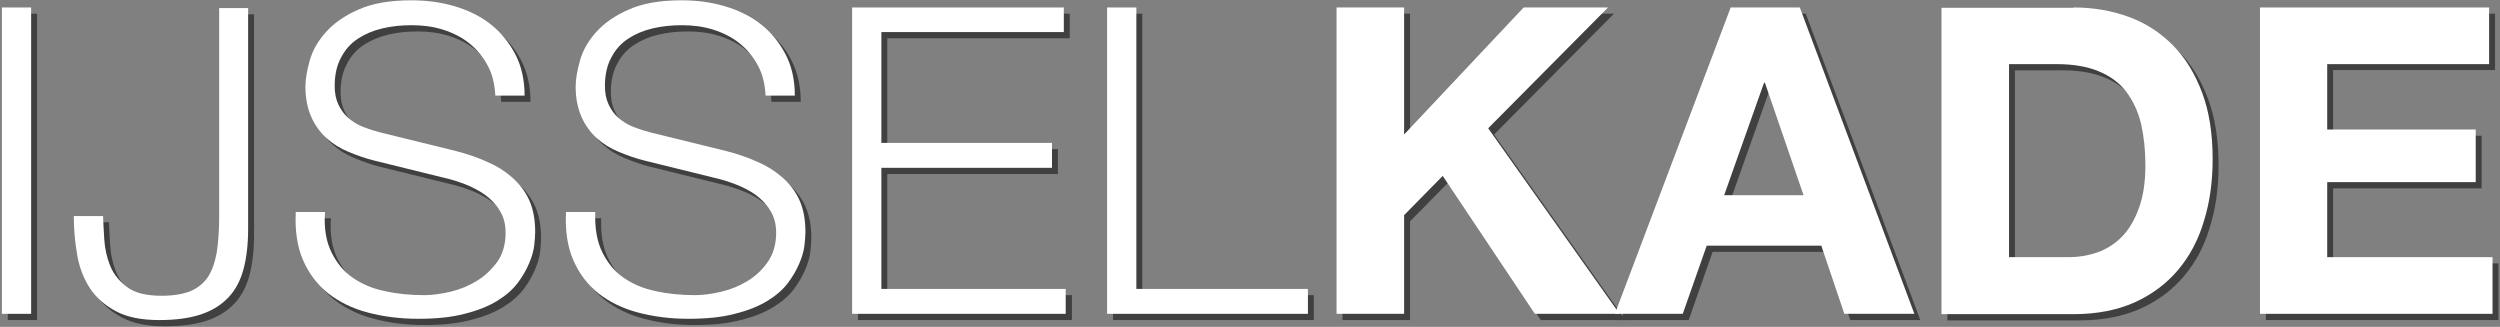 <?xml version="1.0" encoding="utf-8"?>
<!-- Generator: Adobe Illustrator 19.1.0, SVG Export Plug-In . SVG Version: 6.00 Build 0)  -->
<svg version="1.1" id="Isolation_Mode" xmlns="http://www.w3.org/2000/svg" xmlns:xlink="http://www.w3.org/1999/xlink" x="0px"
	 y="0px" viewBox="-7791 -103 803 105" style="enable-background:new -7791 -103 803 105;" xml:space="preserve">
<rect x="-7791" y="-103" width="803" height="105" fill="#808080" stroke="none"/>
<style type="text/css">
	.st0{opacity:0.5;}
	.st1{fill:#FFFFFF;}
</style>
<g class="st0">
	<rect x="-7788.5" y="-98.6" width="9.4" height="98.4"/>
	<path d="M-7709.4-98.6v71c0,5.1-0.5,9.4-1.5,13.1c-1,3.7-2.6,6.7-4.9,9.1c-2.3,2.4-5.2,4.2-8.8,5.4c-3.6,1.2-8.1,1.8-13.4,1.8
		c-5.6,0-10.2-0.9-13.8-2.8c-3.6-1.9-6.4-4.4-8.4-7.4c-2-3.1-3.4-6.6-4.1-10.7c-0.7-4-1.1-8.2-1.1-12.5h9.4c0.1,2.1,0.2,4.6,0.4,7.6
		c0.2,2.9,0.8,5.7,1.9,8.4c1.1,2.7,2.9,4.9,5.4,6.8c2.5,1.9,6.2,2.8,11.1,2.8c3.7,0,6.7-0.5,9.1-1.4c2.4-1,4.3-2.5,5.7-4.5
		c1.4-2.1,2.3-4.7,2.9-7.9c0.6-3.2,0.8-7.1,0.8-11.6v-67H-7709.4z"/>
	<path d="M-7682.6-19.9c1.7,3.4,3.9,6.1,6.8,8.1c2.9,2,6.3,3.5,10.3,4.3c4,0.9,8.2,1.3,12.7,1.3c2.6,0,5.4-0.4,8.4-1.1
		c3-0.7,5.9-1.9,8.5-3.5c2.6-1.6,4.8-3.7,6.6-6.2c1.7-2.5,2.6-5.6,2.6-9.2c0-2.8-0.6-5.1-1.9-7.2c-1.2-2-2.9-3.7-4.8-5.1
		c-2-1.4-4.2-2.5-6.5-3.4c-2.4-0.9-4.7-1.6-7-2.1l-21.9-5.4c-2.9-0.7-5.6-1.7-8.3-2.8c-2.7-1.1-5.1-2.6-7.1-4.4
		c-2-1.8-3.7-4.1-4.9-6.8c-1.2-2.7-1.9-5.9-1.9-9.8c0-2.4,0.5-5.2,1.4-8.4c0.9-3.2,2.6-6.2,5.2-9.1c2.5-2.8,6-5.3,10.4-7.2
		c4.4-2,10.1-3,17-3c4.9,0,9.5,0.6,13.9,1.9c4.4,1.3,8.3,3.2,11.6,5.8c3.3,2.6,5.9,5.8,7.9,9.6c2,3.8,3,8.3,3,13.3h-9.4
		c-0.2-3.8-1-7.1-2.6-9.9c-1.5-2.8-3.5-5.1-5.9-7c-2.4-1.9-5.2-3.3-8.4-4.3s-6.5-1.4-10-1.4c-3.2,0-6.3,0.3-9.3,1
		c-3,0.7-5.6,1.8-7.9,3.3c-2.3,1.5-4.1,3.5-5.4,6c-1.4,2.5-2.1,5.6-2.1,9.2c0,2.3,0.4,4.3,1.2,6c0.8,1.7,1.9,3.2,3.2,4.3
		c1.4,1.2,3,2.2,4.8,2.9c1.8,0.7,3.7,1.3,5.7,1.8l24,5.9c3.5,0.9,6.8,2,9.9,3.4c3.1,1.3,5.8,3,8.1,5c2.3,2,4.2,4.4,5.5,7.2
		c1.3,2.8,2,6.3,2,10.3c0,1.1-0.1,2.6-0.3,4.4c-0.2,1.8-0.8,3.8-1.7,5.9c-0.9,2.1-2.1,4.2-3.7,6.3c-1.6,2.1-3.8,4-6.6,5.7
		c-2.8,1.7-6.3,3.1-10.4,4.1c-4.1,1.1-9.1,1.6-14.9,1.6c-5.8,0-11.2-0.7-16.1-2c-5-1.3-9.2-3.4-12.7-6.1c-3.5-2.8-6.2-6.3-8.1-10.6
		c-1.9-4.3-2.7-9.5-2.4-15.6h9.4C-7685.1-27.6-7684.3-23.3-7682.6-19.9"/>
	<path d="M-7595.6-19.9c1.7,3.4,3.9,6.1,6.8,8.1c2.9,2,6.3,3.5,10.3,4.3c4,0.9,8.2,1.3,12.7,1.3c2.6,0,5.4-0.4,8.4-1.1
		c3-0.7,5.9-1.9,8.5-3.5c2.6-1.6,4.8-3.7,6.5-6.2c1.7-2.5,2.6-5.6,2.6-9.2c0-2.8-0.6-5.1-1.9-7.2c-1.2-2-2.9-3.7-4.8-5.1
		c-2-1.4-4.2-2.5-6.6-3.4c-2.4-0.9-4.7-1.6-7-2.1l-21.9-5.4c-2.9-0.7-5.6-1.7-8.3-2.8c-2.7-1.1-5.1-2.6-7.1-4.4
		c-2-1.8-3.7-4.1-4.9-6.8c-1.2-2.7-1.9-5.9-1.9-9.8c0-2.4,0.5-5.2,1.4-8.4c0.9-3.2,2.6-6.2,5.2-9.1c2.5-2.8,6-5.3,10.4-7.2
		c4.4-2,10.1-3,17-3c4.9,0,9.5,0.6,13.9,1.9c4.4,1.3,8.3,3.2,11.6,5.8c3.3,2.6,6,5.8,7.9,9.6c2,3.8,3,8.3,3,13.3h-9.4
		c-0.2-3.8-1-7.1-2.6-9.9c-1.5-2.8-3.5-5.1-5.9-7c-2.4-1.9-5.2-3.3-8.4-4.3c-3.2-1-6.5-1.4-10-1.4c-3.2,0-6.3,0.3-9.3,1
		c-3,0.7-5.6,1.8-7.9,3.3c-2.3,1.5-4.1,3.5-5.4,6c-1.4,2.5-2.1,5.6-2.1,9.2c0,2.3,0.4,4.3,1.2,6c0.8,1.7,1.9,3.2,3.2,4.3
		c1.4,1.2,3,2.2,4.8,2.9c1.8,0.7,3.7,1.3,5.7,1.8l24,5.9c3.5,0.9,6.8,2,9.9,3.4c3.1,1.3,5.8,3,8.1,5c2.3,2,4.2,4.4,5.5,7.2
		c1.3,2.8,2,6.3,2,10.3c0,1.1-0.1,2.6-0.3,4.4c-0.2,1.8-0.8,3.8-1.7,5.9c-0.9,2.1-2.1,4.2-3.7,6.3c-1.6,2.1-3.8,4-6.6,5.7
		c-2.8,1.7-6.3,3.1-10.4,4.1c-4.1,1.1-9.1,1.6-14.9,1.6c-5.8,0-11.2-0.7-16.1-2c-5-1.3-9.2-3.4-12.7-6.1c-3.5-2.8-6.2-6.3-8.1-10.6
		c-1.9-4.3-2.7-9.5-2.4-15.6h9.4C-7598.1-27.6-7597.3-23.3-7595.6-19.9"/>
	<polygon points="-7447.4,-98.6 -7447.4,-90.7 -7506,-90.7 -7506,-55.1 -7451.2,-55.1 -7451.2,-47.1 -7506,-47.1 -7506,-8.2 
		-7446.7,-8.2 -7446.7,-0.2 -7515.4,-0.2 -7515.4,-98.6 	"/>
	<polygon points="-7424.1,-98.6 -7424.1,-8.2 -7369,-8.2 -7369,-0.2 -7433.5,-0.2 -7433.5,-98.6 	"/>
	<polygon points="-7338.1,-98.6 -7338.1,-57.8 -7299.7,-98.6 -7272.6,-98.6 -7311.1,-59.8 -7268.9,-0.2 -7296.1,-0.2 -7325.7,-44.5 
		-7338.1,-31.9 -7338.1,-0.2 -7359.8,-0.2 -7359.8,-98.6 	"/>
	<path d="M-7211-98.6l36.8,98.4h-22.5l-7.4-21.9h-36.8l-7.7,21.9h-21.8l37.2-98.4C-7233.2-98.6-7211-98.6-7211-98.6z M-7209.8-38.3
		l-12.4-36.1h-0.3l-12.8,36.1H-7209.8z"/>
	<path d="M-7123.1-98.6c6.3,0,12.2,1,17.7,3c5.5,2,10.2,5.1,14.2,9.1c4,4,7.1,9.1,9.4,15.2c2.3,6.1,3.4,13.2,3.4,21.4
		c0,7.2-0.9,13.8-2.8,19.9c-1.8,6.1-4.6,11.3-8.3,15.7c-3.7,4.4-8.4,7.9-13.9,10.4c-5.6,2.5-12.1,3.8-19.6,3.8h-42.5v-98.4H-7123.1z
		 M-7124.6-18.4c3.1,0,6.2-0.5,9.1-1.5c2.9-1,5.6-2.7,7.9-5c2.3-2.3,4.1-5.4,5.5-9.2c1.4-3.8,2.1-8.4,2.1-13.8c0-5-0.5-9.4-1.4-13.4
		c-1-4-2.6-7.4-4.8-10.3c-2.2-2.8-5.1-5-8.8-6.5c-3.6-1.5-8.1-2.3-13.4-2.3h-15.4v62H-7124.6z"/>
	<polygon points="-6989.6,-98.6 -6989.6,-80.5 -7041.6,-80.5 -7041.6,-59.4 -6993.9,-59.4 -6993.9,-42.5 -7041.6,-42.5 
		-7041.6,-18.4 -6988.5,-18.4 -6988.5,-0.2 -7063.2,-0.2 -7063.2,-98.6 	"/>
</g>
<g>
	<rect x="-7790.4" y="-100.6" class="st1" width="9.4" height="98.4"/>
	<path class="st1" d="M-7711.3-100.6v71c0,5.1-0.5,9.4-1.5,13.1c-1,3.7-2.6,6.7-4.9,9.1c-2.3,2.4-5.2,4.2-8.8,5.4
		c-3.6,1.2-8.1,1.8-13.4,1.8c-5.6,0-10.2-0.9-13.8-2.8c-3.6-1.9-6.4-4.4-8.4-7.4c-2-3.1-3.4-6.6-4.1-10.7c-0.7-4-1.1-8.2-1.1-12.5
		h9.4c0.1,2.1,0.2,4.6,0.4,7.6c0.2,2.9,0.8,5.7,1.9,8.4c1.1,2.7,2.9,4.9,5.4,6.8c2.5,1.9,6.2,2.8,11.1,2.8c3.7,0,6.7-0.5,9.1-1.4
		c2.4-1,4.3-2.5,5.7-4.5c1.4-2.1,2.3-4.7,2.9-7.9c0.5-3.2,0.8-7.1,0.8-11.6v-67H-7711.3z"/>
	<path class="st1" d="M-7684.5-21.9c1.7,3.4,3.9,6.1,6.8,8.1c2.9,2,6.3,3.5,10.3,4.3c4,0.9,8.2,1.3,12.7,1.3c2.6,0,5.4-0.4,8.4-1.1
		c3-0.7,5.9-1.9,8.5-3.5c2.6-1.6,4.8-3.7,6.6-6.2c1.7-2.5,2.6-5.6,2.6-9.2c0-2.8-0.6-5.1-1.9-7.2c-1.2-2-2.9-3.7-4.8-5.1
		c-2-1.4-4.2-2.5-6.5-3.4c-2.4-0.9-4.7-1.6-7-2.1l-21.9-5.4c-2.9-0.7-5.6-1.7-8.3-2.8c-2.7-1.1-5.1-2.6-7.1-4.4
		c-2-1.8-3.7-4.1-4.9-6.8c-1.2-2.7-1.9-5.9-1.9-9.8c0-2.4,0.5-5.2,1.4-8.4c0.9-3.2,2.6-6.2,5.2-9.1c2.5-2.8,6-5.3,10.4-7.2
		c4.4-2,10.1-3,17-3c4.9,0,9.5,0.6,13.9,1.9c4.4,1.3,8.3,3.2,11.6,5.8c3.3,2.6,5.9,5.8,7.9,9.6c2,3.8,3,8.3,3,13.3h-9.4
		c-0.2-3.8-1-7.1-2.6-9.9c-1.5-2.8-3.5-5.1-5.9-7c-2.4-1.9-5.2-3.3-8.4-4.3c-3.2-1-6.5-1.4-10-1.4c-3.2,0-6.3,0.3-9.3,1
		c-3,0.7-5.6,1.8-7.9,3.3c-2.3,1.5-4.1,3.5-5.4,6c-1.4,2.5-2.1,5.6-2.1,9.2c0,2.3,0.4,4.3,1.2,6c0.8,1.7,1.9,3.2,3.2,4.3
		c1.4,1.2,3,2.2,4.8,2.9c1.8,0.7,3.7,1.3,5.7,1.8l24,5.9c3.5,0.9,6.8,2,9.9,3.4c3.1,1.3,5.8,3,8.1,5c2.3,2,4.2,4.4,5.5,7.2
		c1.3,2.8,2,6.3,2,10.3c0,1.1-0.1,2.6-0.3,4.4c-0.2,1.8-0.8,3.8-1.7,5.9c-0.9,2.1-2.1,4.2-3.7,6.3c-1.6,2.1-3.8,4-6.6,5.7
		c-2.8,1.7-6.3,3.1-10.4,4.1c-4.1,1.1-9.1,1.6-14.9,1.6s-11.2-0.7-16.1-2c-5-1.3-9.2-3.4-12.7-6.1c-3.5-2.8-6.2-6.3-8.1-10.6
		c-1.9-4.3-2.7-9.5-2.4-15.6h9.4C-7687-29.6-7686.2-25.3-7684.5-21.9"/>
	<path class="st1" d="M-7597.5-21.9c1.7,3.4,3.9,6.1,6.8,8.1c2.9,2,6.3,3.5,10.3,4.3c4,0.9,8.2,1.3,12.7,1.3c2.6,0,5.4-0.4,8.4-1.1
		c3-0.7,5.9-1.9,8.5-3.5c2.6-1.6,4.8-3.7,6.5-6.2c1.7-2.5,2.6-5.6,2.6-9.2c0-2.8-0.6-5.1-1.9-7.2c-1.2-2-2.9-3.7-4.8-5.1
		c-2-1.4-4.2-2.5-6.6-3.4c-2.4-0.9-4.7-1.6-7-2.1l-21.9-5.4c-2.9-0.7-5.6-1.7-8.3-2.8c-2.7-1.1-5.1-2.6-7.1-4.4
		c-2-1.8-3.7-4.1-4.9-6.8c-1.2-2.7-1.9-5.9-1.9-9.8c0-2.4,0.5-5.2,1.4-8.4c0.9-3.2,2.6-6.2,5.2-9.1c2.5-2.8,6-5.3,10.4-7.2
		c4.4-2,10.1-3,17-3c4.9,0,9.5,0.6,13.9,1.9c4.4,1.3,8.3,3.2,11.6,5.8c3.3,2.6,5.9,5.8,7.9,9.6c2,3.8,3,8.3,3,13.3h-9.4
		c-0.2-3.8-1-7.1-2.6-9.9c-1.5-2.8-3.5-5.1-5.9-7c-2.4-1.9-5.2-3.3-8.4-4.3c-3.2-1-6.5-1.4-10-1.4c-3.2,0-6.3,0.3-9.3,1
		c-3,0.7-5.6,1.8-7.9,3.3c-2.3,1.5-4.1,3.5-5.4,6c-1.4,2.5-2.1,5.6-2.1,9.2c0,2.3,0.4,4.3,1.2,6c0.8,1.7,1.9,3.2,3.2,4.3
		c1.4,1.2,3,2.2,4.8,2.9c1.8,0.7,3.7,1.3,5.7,1.8l24,5.9c3.5,0.9,6.8,2,9.9,3.4c3.1,1.3,5.8,3,8.1,5c2.3,2,4.2,4.4,5.5,7.2
		c1.3,2.8,2,6.3,2,10.3c0,1.1-0.1,2.6-0.3,4.4c-0.2,1.8-0.8,3.8-1.7,5.9c-0.9,2.1-2.1,4.2-3.7,6.3c-1.6,2.1-3.8,4-6.6,5.7
		c-2.8,1.7-6.3,3.1-10.4,4.1c-4.1,1.1-9.1,1.6-14.9,1.6c-5.8,0-11.2-0.7-16.1-2c-5-1.3-9.2-3.4-12.7-6.1c-3.5-2.8-6.2-6.3-8.1-10.6
		c-1.9-4.3-2.7-9.5-2.4-15.6h9.4C-7600-29.6-7599.2-25.3-7597.5-21.9"/>
	<polygon class="st1" points="-7449.3,-100.6 -7449.3,-92.7 -7507.9,-92.7 -7507.9,-57.1 -7453.1,-57.1 -7453.1,-49.1 
		-7507.9,-49.1 -7507.9,-10.2 -7448.7,-10.2 -7448.7,-2.2 -7517.3,-2.2 -7517.3,-100.6 	"/>
	<polygon class="st1" points="-7426,-100.6 -7426,-10.2 -7370.9,-10.2 -7370.9,-2.2 -7435.4,-2.2 -7435.4,-100.6 	"/>
	<polygon class="st1" points="-7340,-100.6 -7340,-59.8 -7301.6,-100.6 -7274.5,-100.6 -7313,-61.8 -7270.8,-2.2 -7298,-2.2 
		-7327.6,-46.5 -7340,-33.9 -7340,-2.2 -7361.7,-2.2 -7361.7,-100.6 	"/>
	<path class="st1" d="M-7212.9-100.6l36.8,98.4h-22.5l-7.4-21.9h-36.8l-7.7,21.9h-21.8l37.2-98.4
		C-7235.1-100.6-7212.9-100.6-7212.9-100.6z M-7211.7-40.3l-12.4-36.1h-0.3l-12.8,36.1H-7211.7z"/>
	<path class="st1" d="M-7125-100.6c6.3,0,12.2,1,17.7,3c5.5,2,10.2,5.1,14.2,9.1c4,4,7.1,9.1,9.4,15.2c2.3,6.1,3.4,13.2,3.4,21.4
		c0,7.2-0.9,13.8-2.8,19.9c-1.8,6.1-4.6,11.3-8.3,15.7c-3.7,4.4-8.4,7.9-13.9,10.4c-5.6,2.5-12.1,3.8-19.6,3.8h-42.5v-98.4H-7125z
		 M-7126.5-20.4c3.1,0,6.2-0.5,9.1-1.5c2.9-1,5.6-2.7,7.9-5c2.3-2.3,4.1-5.4,5.5-9.2c1.4-3.8,2.1-8.4,2.1-13.8c0-5-0.5-9.4-1.4-13.4
		c-1-4-2.6-7.4-4.8-10.3c-2.2-2.8-5.1-5-8.8-6.5c-3.6-1.5-8.1-2.3-13.4-2.3h-15.4v62H-7126.5z"/>
	<polygon class="st1" points="-6991.5,-100.6 -6991.5,-82.4 -7043.5,-82.4 -7043.5,-61.4 -6995.8,-61.4 -6995.8,-44.5 
		-7043.5,-44.5 -7043.5,-20.4 -6990.4,-20.4 -6990.4,-2.2 -7065.1,-2.2 -7065.1,-100.6 	"/>
</g>
</svg>
